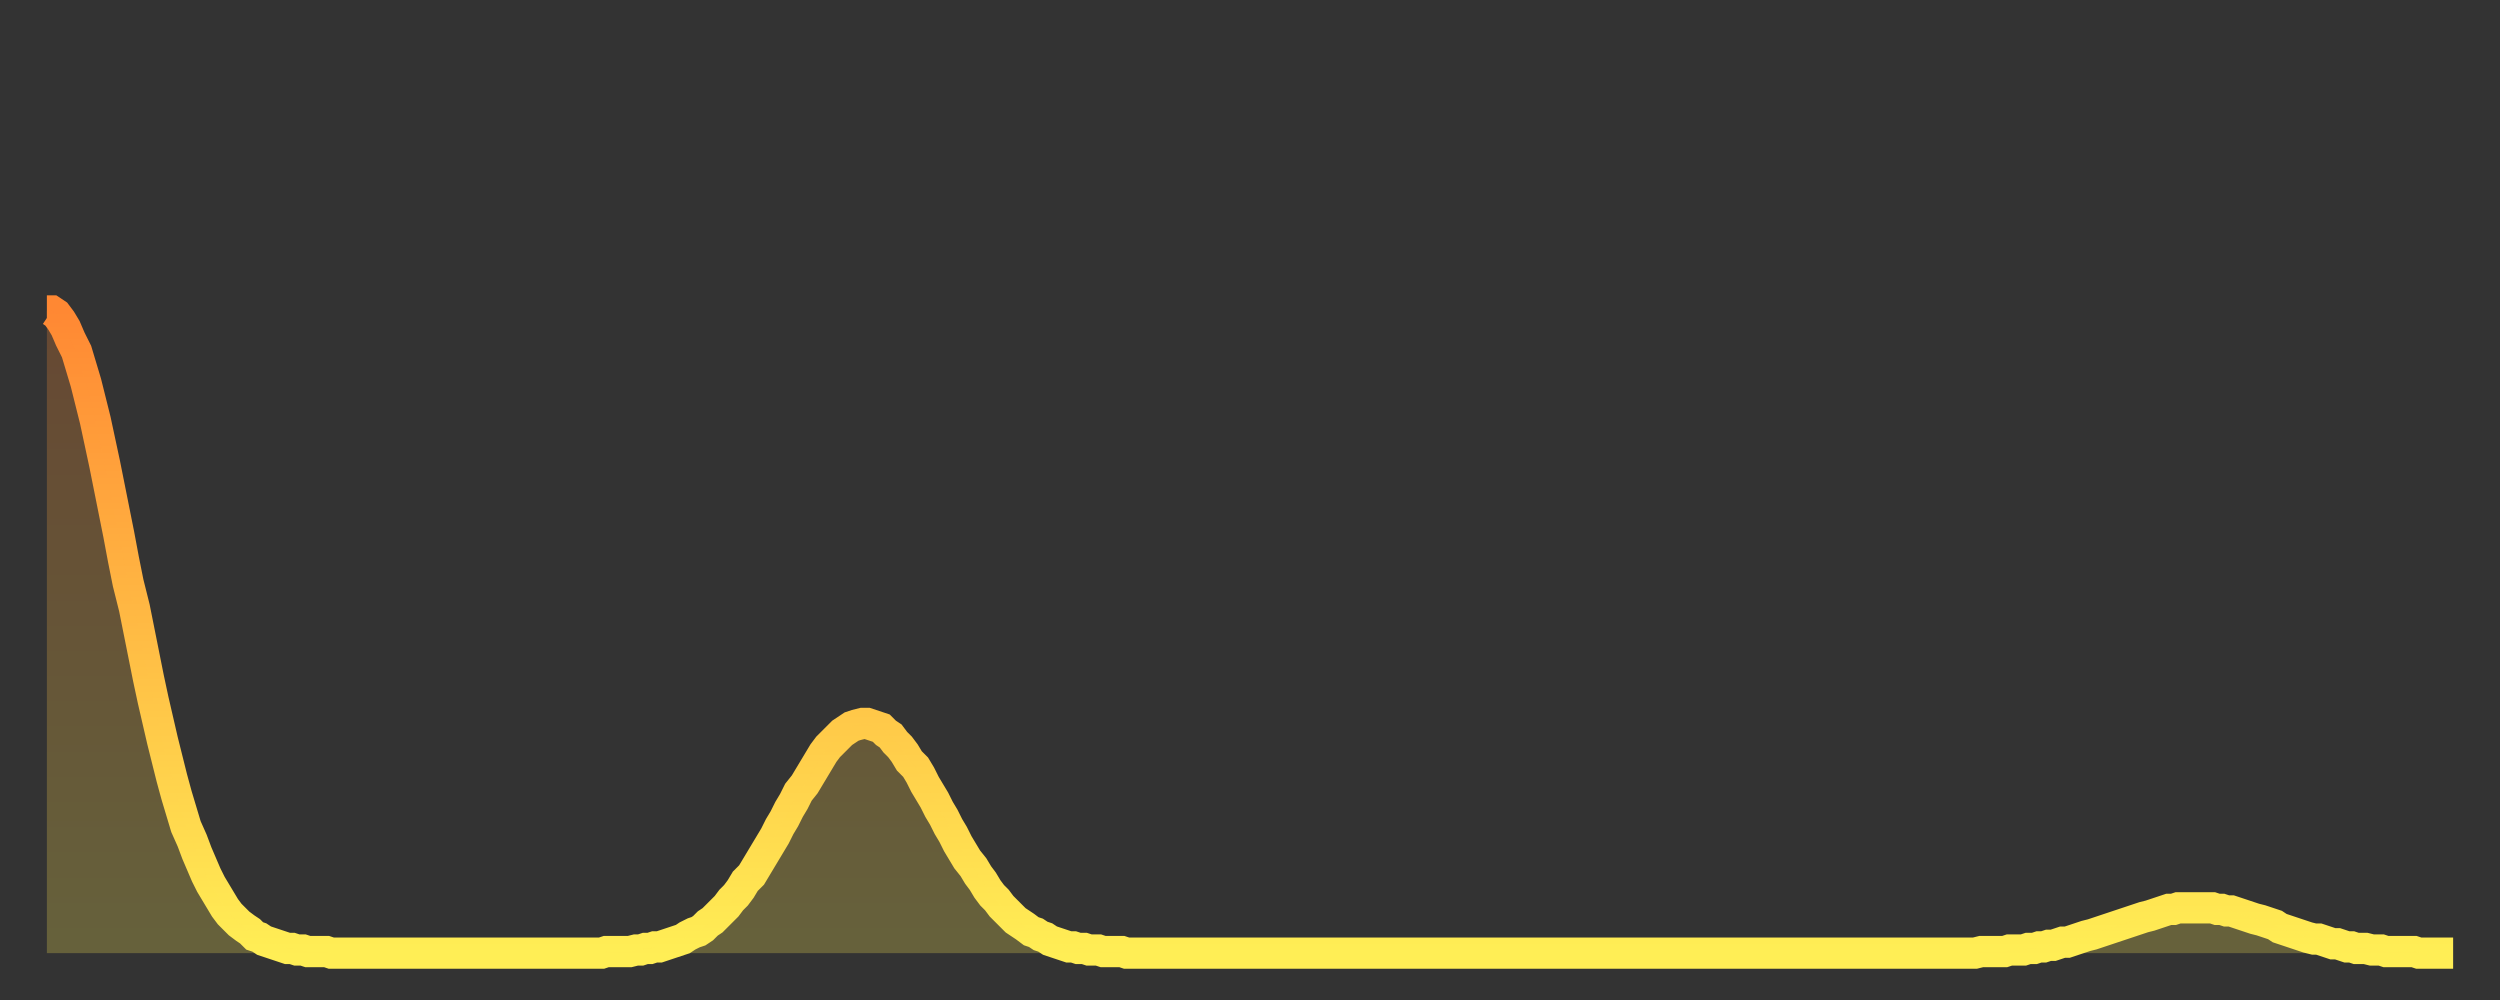 <?xml version="1.0" encoding="utf-8" ?>
<svg baseProfile="full" height="64" version="1.1" width="160" xmlns="http://www.w3.org/2000/svg" xmlns:ev="http://www.w3.org/2001/xml-events" xmlns:xlink="http://www.w3.org/1999/xlink"><rect width="100%" height="100%" fill="#333333" stroke="none"/><defs><linearGradient id="id273368" x1="0" x2="0" y1="0" y2="1"><stop offset="0%" stop-color="#ff8833" /><stop offset="50%" stop-color="#ffbb44" /><stop offset="100%" stop-color="#ffee55" /></linearGradient></defs><g transform="translate(3,3)"><g><path d="M 0.0 16.9 0.3 16.9 0.6 17.1 0.9 17.5 1.2 18.0 1.5 18.7 1.9 19.5 2.2 20.5 2.5 21.5 2.8 22.7 3.1 23.9 3.4 25.3 3.7 26.7 4.0 28.2 4.3 29.7 4.6 31.2 4.9 32.8 5.2 34.3 5.6 35.9 5.9 37.4 6.2 38.9 6.5 40.4 6.8 41.8 7.1 43.1 7.4 44.4 7.7 45.6 8.0 46.8 8.3 47.9 8.6 48.9 8.9 49.9 9.3 50.8 9.6 51.6 9.9 52.3 10.2 53.0 10.5 53.6 10.8 54.1 11.1 54.6 11.4 55.1 11.7 55.5 12.0 55.8 12.3 56.1 12.7 56.4 13.0 56.6 13.3 56.9 13.6 57.0 13.9 57.2 14.2 57.3 14.5 57.4 14.8 57.5 15.1 57.6 15.4 57.7 15.7 57.7 16.0 57.8 16.4 57.8 16.7 57.9 17.0 57.9 17.3 57.9 17.6 57.9 17.9 57.9 18.2 58.0 18.5 58.0 18.8 58.0 19.1 58.0 19.4 58.0 19.8 58.0 20.1 58.0 20.4 58.0 20.7 58.0 21.0 58.0 21.3 58.0 21.6 58.0 21.9 58.0 22.2 58.0 22.5 58.0 22.8 58.0 23.1 58.0 23.5 58.0 23.8 58.0 24.1 58.0 24.4 58.0 24.7 58.0 25.0 58.0 25.3 58.0 25.6 58.0 25.9 58.0 26.2 58.0 26.5 58.0 26.8 58.0 27.2 58.0 27.5 58.0 27.8 58.0 28.1 58.0 28.4 58.0 28.7 58.0 29.0 58.0 29.3 58.0 29.6 58.0 29.9 58.0 30.2 58.0 30.6 58.0 30.9 58.0 31.2 58.0 31.5 58.0 31.8 58.0 32.1 58.0 32.4 58.0 32.7 58.0 33.0 58.0 33.3 58.0 33.6 58.0 33.9 58.0 34.3 58.0 34.6 58.0 34.9 58.0 35.2 58.0 35.5 58.0 35.8 57.9 36.1 57.9 36.4 57.9 36.7 57.9 37.0 57.9 37.3 57.9 37.7 57.8 38.0 57.8 38.3 57.7 38.6 57.7 38.9 57.6 39.2 57.6 39.5 57.5 39.8 57.4 40.1 57.3 40.4 57.2 40.7 57.1 41.0 56.9 41.4 56.7 41.7 56.6 42.0 56.4 42.3 56.1 42.6 55.9 42.9 55.6 43.2 55.3 43.5 55.0 43.8 54.6 44.1 54.3 44.4 53.9 44.7 53.4 45.1 53.0 45.4 52.5 45.7 52.0 46.0 51.5 46.3 51.0 46.6 50.5 46.9 49.9 47.2 49.4 47.5 48.8 47.8 48.3 48.1 47.7 48.5 47.2 48.8 46.7 49.1 46.2 49.4 45.7 49.7 45.2 50.0 44.8 50.3 44.5 50.6 44.2 50.9 43.9 51.2 43.7 51.5 43.5 51.8 43.4 52.2 43.3 52.5 43.3 52.8 43.4 53.1 43.5 53.4 43.6 53.7 43.9 54.0 44.1 54.3 44.5 54.6 44.8 54.9 45.2 55.2 45.7 55.6 46.1 55.9 46.6 56.2 47.2 56.5 47.7 56.8 48.2 57.1 48.8 57.4 49.3 57.7 49.9 58.0 50.4 58.3 51.0 58.6 51.5 58.9 52.0 59.3 52.5 59.6 53.0 59.9 53.4 60.2 53.9 60.5 54.3 60.8 54.6 61.1 55.0 61.4 55.3 61.7 55.6 62.0 55.9 62.3 56.1 62.6 56.3 63.0 56.6 63.3 56.7 63.6 56.9 63.9 57.0 64.2 57.2 64.5 57.3 64.8 57.4 65.1 57.5 65.4 57.6 65.7 57.6 66.0 57.7 66.4 57.7 66.7 57.8 67.0 57.8 67.3 57.8 67.6 57.9 67.9 57.9 68.2 57.9 68.5 57.9 68.8 57.9 69.1 58.0 69.4 58.0 69.7 58.0 70.1 58.0 70.4 58.0 70.7 58.0 71.0 58.0 71.3 58.0 71.6 58.0 71.9 58.0 72.2 58.0 72.5 58.0 72.8 58.0 73.1 58.0 73.5 58.0 73.8 58.0 74.1 58.0 74.4 58.0 74.7 58.0 75.0 58.0 75.3 58.0 75.6 58.0 75.9 58.0 76.2 58.0 76.5 58.0 76.8 58.0 77.2 58.0 77.5 58.0 77.8 58.0 78.1 58.0 78.4 58.0 78.7 58.0 79.0 58.0 79.3 58.0 79.6 58.0 79.9 58.0 80.2 58.0 80.5 58.0 80.9 58.0 81.2 58.0 81.5 58.0 81.8 58.0 82.1 58.0 82.4 58.0 82.7 58.0 83.0 58.0 83.3 58.0 83.6 58.0 83.9 58.0 84.3 58.0 84.6 58.0 84.9 58.0 85.2 58.0 85.5 58.0 85.8 58.0 86.1 58.0 86.4 58.0 86.7 58.0 87.0 58.0 87.3 58.0 87.6 58.0 88.0 58.0 88.3 58.0 88.6 58.0 88.9 58.0 89.2 58.0 89.5 58.0 89.8 58.0 90.1 58.0 90.4 58.0 90.7 58.0 91.0 58.0 91.4 58.0 91.7 58.0 92.0 58.0 92.3 58.0 92.6 58.0 92.9 58.0 93.2 58.0 93.5 58.0 93.8 58.0 94.1 58.0 94.4 58.0 94.7 58.0 95.1 58.0 95.4 58.0 95.7 58.0 96.0 58.0 96.3 58.0 96.6 58.0 96.9 58.0 97.2 58.0 97.5 58.0 97.8 58.0 98.1 58.0 98.4 58.0 98.8 58.0 99.1 58.0 99.4 58.0 99.7 58.0 100.0 58.0 100.3 58.0 100.6 58.0 100.9 58.0 101.2 58.0 101.5 58.0 101.8 58.0 102.2 58.0 102.5 58.0 102.8 58.0 103.1 58.0 103.4 58.0 103.7 58.0 104.0 58.0 104.3 58.0 104.6 58.0 104.9 58.0 105.2 58.0 105.5 58.0 105.9 58.0 106.2 58.0 106.5 58.0 106.8 58.0 107.1 58.0 107.4 58.0 107.7 58.0 108.0 58.0 108.3 58.0 108.6 58.0 108.9 58.0 109.3 58.0 109.6 58.0 109.9 58.0 110.2 58.0 110.5 58.0 110.8 58.0 111.1 58.0 111.4 58.0 111.7 58.0 112.0 58.0 112.3 58.0 112.6 58.0 113.0 58.0 113.3 58.0 113.6 58.0 113.9 58.0 114.2 58.0 114.5 58.0 114.8 58.0 115.1 58.0 115.4 58.0 115.7 58.0 116.0 58.0 116.3 58.0 116.7 58.0 117.0 58.0 117.3 58.0 117.6 58.0 117.9 58.0 118.2 58.0 118.5 58.0 118.8 58.0 119.1 58.0 119.4 58.0 119.7 58.0 120.1 58.0 120.4 58.0 120.7 58.0 121.0 58.0 121.3 58.0 121.6 58.0 121.9 58.0 122.2 58.0 122.5 58.0 122.8 58.0 123.1 58.0 123.4 58.0 123.8 57.9 124.1 57.9 124.4 57.9 124.7 57.9 125.0 57.9 125.3 57.9 125.6 57.8 125.9 57.8 126.2 57.8 126.5 57.8 126.8 57.7 127.2 57.7 127.5 57.6 127.8 57.6 128.1 57.5 128.4 57.5 128.7 57.4 129.0 57.3 129.3 57.3 129.6 57.2 129.9 57.1 130.2 57.0 130.5 56.9 130.9 56.8 131.2 56.7 131.5 56.6 131.8 56.5 132.1 56.4 132.4 56.3 132.7 56.2 133.0 56.1 133.3 56.0 133.6 55.9 133.9 55.8 134.2 55.7 134.6 55.6 134.9 55.5 135.2 55.4 135.5 55.3 135.8 55.2 136.1 55.2 136.4 55.1 136.7 55.1 137.0 55.1 137.3 55.1 137.6 55.1 138.0 55.1 138.3 55.1 138.6 55.1 138.9 55.2 139.2 55.2 139.5 55.3 139.8 55.3 140.1 55.4 140.4 55.5 140.7 55.6 141.0 55.7 141.3 55.8 141.7 55.9 142.0 56.0 142.3 56.1 142.6 56.2 142.9 56.4 143.2 56.5 143.5 56.6 143.8 56.7 144.1 56.8 144.4 56.9 144.7 57.0 145.1 57.1 145.4 57.1 145.7 57.2 146.0 57.3 146.3 57.4 146.6 57.4 146.9 57.5 147.2 57.6 147.5 57.6 147.8 57.7 148.1 57.7 148.4 57.7 148.8 57.8 149.1 57.8 149.4 57.8 149.7 57.9 150.0 57.9 150.3 57.9 150.6 57.9 150.9 57.9 151.2 57.9 151.5 57.9 151.8 58.0 152.1 58.0 152.5 58.0 152.8 58.0 153.1 58.0 153.4 58.0 153.7 58.0 154.0 58.0" fill="none" id="graph-curve" opacity="1" stroke="url(#id273368)" stroke-width="2" /><path d="M 0 58 L 0.0 16.9 0.3 16.9 0.6 17.1 0.9 17.5 1.2 18.0 1.5 18.7 1.9 19.5 2.2 20.5 2.5 21.5 2.8 22.7 3.1 23.9 3.4 25.3 3.7 26.7 4.0 28.2 4.3 29.7 4.6 31.2 4.9 32.8 5.2 34.3 5.6 35.9 5.9 37.4 6.2 38.9 6.5 40.4 6.8 41.8 7.1 43.1 7.4 44.4 7.7 45.6 8.0 46.8 8.3 47.9 8.6 48.9 8.9 49.9 9.3 50.8 9.6 51.6 9.9 52.3 10.2 53.0 10.5 53.6 10.8 54.1 11.1 54.6 11.4 55.1 11.7 55.5 12.0 55.8 12.3 56.1 12.7 56.4 13.0 56.6 13.3 56.9 13.6 57.0 13.9 57.2 14.2 57.3 14.5 57.4 14.8 57.5 15.1 57.6 15.4 57.7 15.7 57.7 16.0 57.8 16.4 57.8 16.7 57.9 17.0 57.9 17.3 57.9 17.6 57.9 17.9 57.9 18.2 58.0 18.5 58.0 18.8 58.0 19.1 58.0 19.4 58.0 19.8 58.0 20.1 58.0 20.4 58.0 20.7 58.0 21.0 58.0 21.3 58.0 21.6 58.0 21.9 58.0 22.2 58.0 22.5 58.0 22.8 58.0 23.1 58.0 23.5 58.0 23.8 58.0 24.1 58.0 24.4 58.0 24.7 58.0 25.0 58.0 25.3 58.0 25.6 58.0 25.9 58.0 26.2 58.0 26.5 58.0 26.8 58.0 27.2 58.0 27.5 58.0 27.8 58.0 28.1 58.0 28.4 58.0 28.7 58.0 29.0 58.0 29.3 58.0 29.6 58.0 29.9 58.0 30.2 58.0 30.6 58.0 30.9 58.0 31.2 58.0 31.5 58.0 31.8 58.0 32.1 58.0 32.4 58.0 32.7 58.0 33.0 58.0 33.3 58.0 33.6 58.0 33.9 58.0 34.3 58.0 34.6 58.0 34.9 58.0 35.2 58.0 35.5 58.0 35.8 57.9 36.1 57.9 36.4 57.9 36.7 57.9 37.0 57.9 37.3 57.9 37.7 57.8 38.0 57.8 38.3 57.7 38.6 57.7 38.9 57.6 39.2 57.6 39.5 57.5 39.8 57.4 40.1 57.3 40.4 57.2 40.7 57.1 41.0 56.9 41.4 56.7 41.7 56.6 42.0 56.4 42.3 56.1 42.6 55.9 42.9 55.6 43.2 55.3 43.5 55.0 43.8 54.6 44.1 54.3 44.4 53.9 44.7 53.4 45.1 53.0 45.4 52.5 45.7 52.0 46.0 51.5 46.3 51.0 46.6 50.5 46.9 49.9 47.2 49.4 47.5 48.8 47.8 48.3 48.1 47.7 48.5 47.2 48.8 46.7 49.1 46.2 49.4 45.7 49.7 45.2 50.0 44.8 50.3 44.5 50.6 44.2 50.9 43.9 51.2 43.7 51.5 43.5 51.8 43.4 52.2 43.3 52.5 43.3 52.8 43.4 53.1 43.5 53.4 43.6 53.7 43.9 54.0 44.1 54.3 44.5 54.6 44.8 54.9 45.2 55.2 45.7 55.6 46.1 55.9 46.6 56.2 47.2 56.5 47.7 56.8 48.2 57.1 48.8 57.4 49.3 57.7 49.9 58.0 50.4 58.3 51.0 58.6 51.5 58.9 52.0 59.3 52.5 59.6 53.0 59.9 53.4 60.2 53.9 60.5 54.3 60.8 54.6 61.1 55.0 61.4 55.3 61.7 55.6 62.0 55.9 62.3 56.1 62.6 56.3 63.0 56.6 63.3 56.7 63.6 56.9 63.9 57.0 64.2 57.2 64.5 57.3 64.8 57.4 65.1 57.5 65.4 57.6 65.7 57.6 66.0 57.7 66.4 57.7 66.7 57.8 67.0 57.8 67.3 57.8 67.6 57.9 67.9 57.9 68.2 57.9 68.5 57.9 68.8 57.9 69.1 58.0 69.4 58.0 69.7 58.0 70.1 58.0 70.4 58.0 70.7 58.0 71.0 58.0 71.3 58.0 71.6 58.0 71.9 58.0 72.2 58.0 72.5 58.0 72.8 58.0 73.1 58.0 73.5 58.0 73.8 58.0 74.1 58.0 74.4 58.0 74.7 58.0 75.0 58.0 75.3 58.0 75.6 58.0 75.9 58.0 76.2 58.0 76.5 58.0 76.8 58.0 77.2 58.0 77.5 58.0 77.8 58.0 78.1 58.0 78.4 58.0 78.7 58.0 79.0 58.0 79.3 58.0 79.6 58.0 79.9 58.0 80.2 58.0 80.5 58.0 80.9 58.0 81.2 58.0 81.5 58.0 81.8 58.0 82.1 58.0 82.4 58.0 82.7 58.0 83.0 58.0 83.3 58.0 83.6 58.0 83.9 58.0 84.3 58.0 84.6 58.0 84.9 58.0 85.2 58.0 85.5 58.0 85.8 58.0 86.1 58.0 86.4 58.0 86.7 58.0 87.0 58.0 87.3 58.0 87.6 58.0 88.0 58.0 88.3 58.0 88.6 58.0 88.9 58.0 89.2 58.0 89.5 58.0 89.8 58.0 90.1 58.0 90.4 58.0 90.7 58.0 91.0 58.0 91.4 58.0 91.7 58.0 92.0 58.0 92.3 58.0 92.6 58.0 92.9 58.0 93.2 58.0 93.5 58.0 93.8 58.0 94.1 58.0 94.4 58.0 94.7 58.0 95.1 58.0 95.4 58.0 95.7 58.0 96.0 58.0 96.3 58.0 96.6 58.0 96.9 58.0 97.2 58.0 97.5 58.0 97.8 58.0 98.1 58.0 98.4 58.0 98.8 58.0 99.1 58.0 99.4 58.0 99.7 58.0 100.0 58.0 100.3 58.0 100.6 58.0 100.9 58.0 101.2 58.0 101.5 58.0 101.8 58.0 102.2 58.0 102.5 58.0 102.8 58.0 103.1 58.0 103.4 58.0 103.7 58.0 104.0 58.0 104.3 58.0 104.6 58.0 104.9 58.0 105.2 58.0 105.5 58.0 105.9 58.0 106.2 58.0 106.5 58.0 106.8 58.0 107.1 58.0 107.4 58.0 107.7 58.0 108.0 58.0 108.3 58.0 108.6 58.0 108.9 58.0 109.3 58.0 109.6 58.0 109.9 58.0 110.2 58.0 110.5 58.0 110.8 58.0 111.1 58.0 111.4 58.0 111.7 58.0 112.0 58.0 112.3 58.0 112.6 58.0 113.0 58.0 113.3 58.0 113.6 58.0 113.9 58.0 114.2 58.0 114.5 58.0 114.8 58.0 115.1 58.0 115.4 58.0 115.7 58.0 116.0 58.0 116.3 58.0 116.7 58.0 117.0 58.0 117.3 58.0 117.6 58.0 117.9 58.0 118.2 58.0 118.5 58.0 118.8 58.0 119.1 58.0 119.4 58.0 119.7 58.0 120.1 58.0 120.4 58.0 120.7 58.0 121.0 58.0 121.3 58.0 121.6 58.0 121.9 58.0 122.2 58.0 122.5 58.0 122.8 58.0 123.1 58.0 123.4 58.0 123.8 57.9 124.1 57.9 124.4 57.9 124.7 57.9 125.0 57.9 125.3 57.9 125.6 57.8 125.9 57.8 126.2 57.8 126.5 57.8 126.8 57.7 127.2 57.7 127.5 57.6 127.8 57.6 128.1 57.5 128.4 57.5 128.7 57.4 129.0 57.3 129.3 57.3 129.6 57.2 129.9 57.1 130.2 57.0 130.5 56.9 130.9 56.8 131.2 56.7 131.5 56.6 131.8 56.5 132.1 56.4 132.4 56.3 132.7 56.2 133.0 56.1 133.3 56.0 133.6 55.9 133.9 55.8 134.2 55.7 134.6 55.6 134.9 55.5 135.2 55.4 135.5 55.3 135.8 55.2 136.1 55.2 136.4 55.1 136.7 55.1 137.0 55.1 137.3 55.1 137.6 55.1 138.0 55.1 138.3 55.1 138.6 55.1 138.9 55.2 139.2 55.2 139.5 55.3 139.8 55.3 140.1 55.4 140.4 55.5 140.7 55.6 141.0 55.7 141.3 55.8 141.7 55.9 142.0 56.0 142.3 56.1 142.6 56.2 142.9 56.4 143.2 56.5 143.5 56.6 143.8 56.7 144.1 56.8 144.4 56.9 144.7 57.0 145.1 57.1 145.4 57.1 145.7 57.2 146.0 57.3 146.3 57.4 146.6 57.4 146.9 57.5 147.2 57.6 147.5 57.6 147.8 57.7 148.1 57.7 148.4 57.7 148.8 57.8 149.1 57.8 149.4 57.8 149.7 57.9 150.0 57.9 150.3 57.9 150.6 57.9 150.9 57.9 151.2 57.9 151.5 57.9 151.8 58.0 152.1 58.0 152.5 58.0 152.8 58.0 153.1 58.0 153.4 58.0 153.7 58.0 154.0 58.0 154 58" fill="url(#id273368)" fill-opacity=".25" id="graph-shadow" /></g></g></svg>